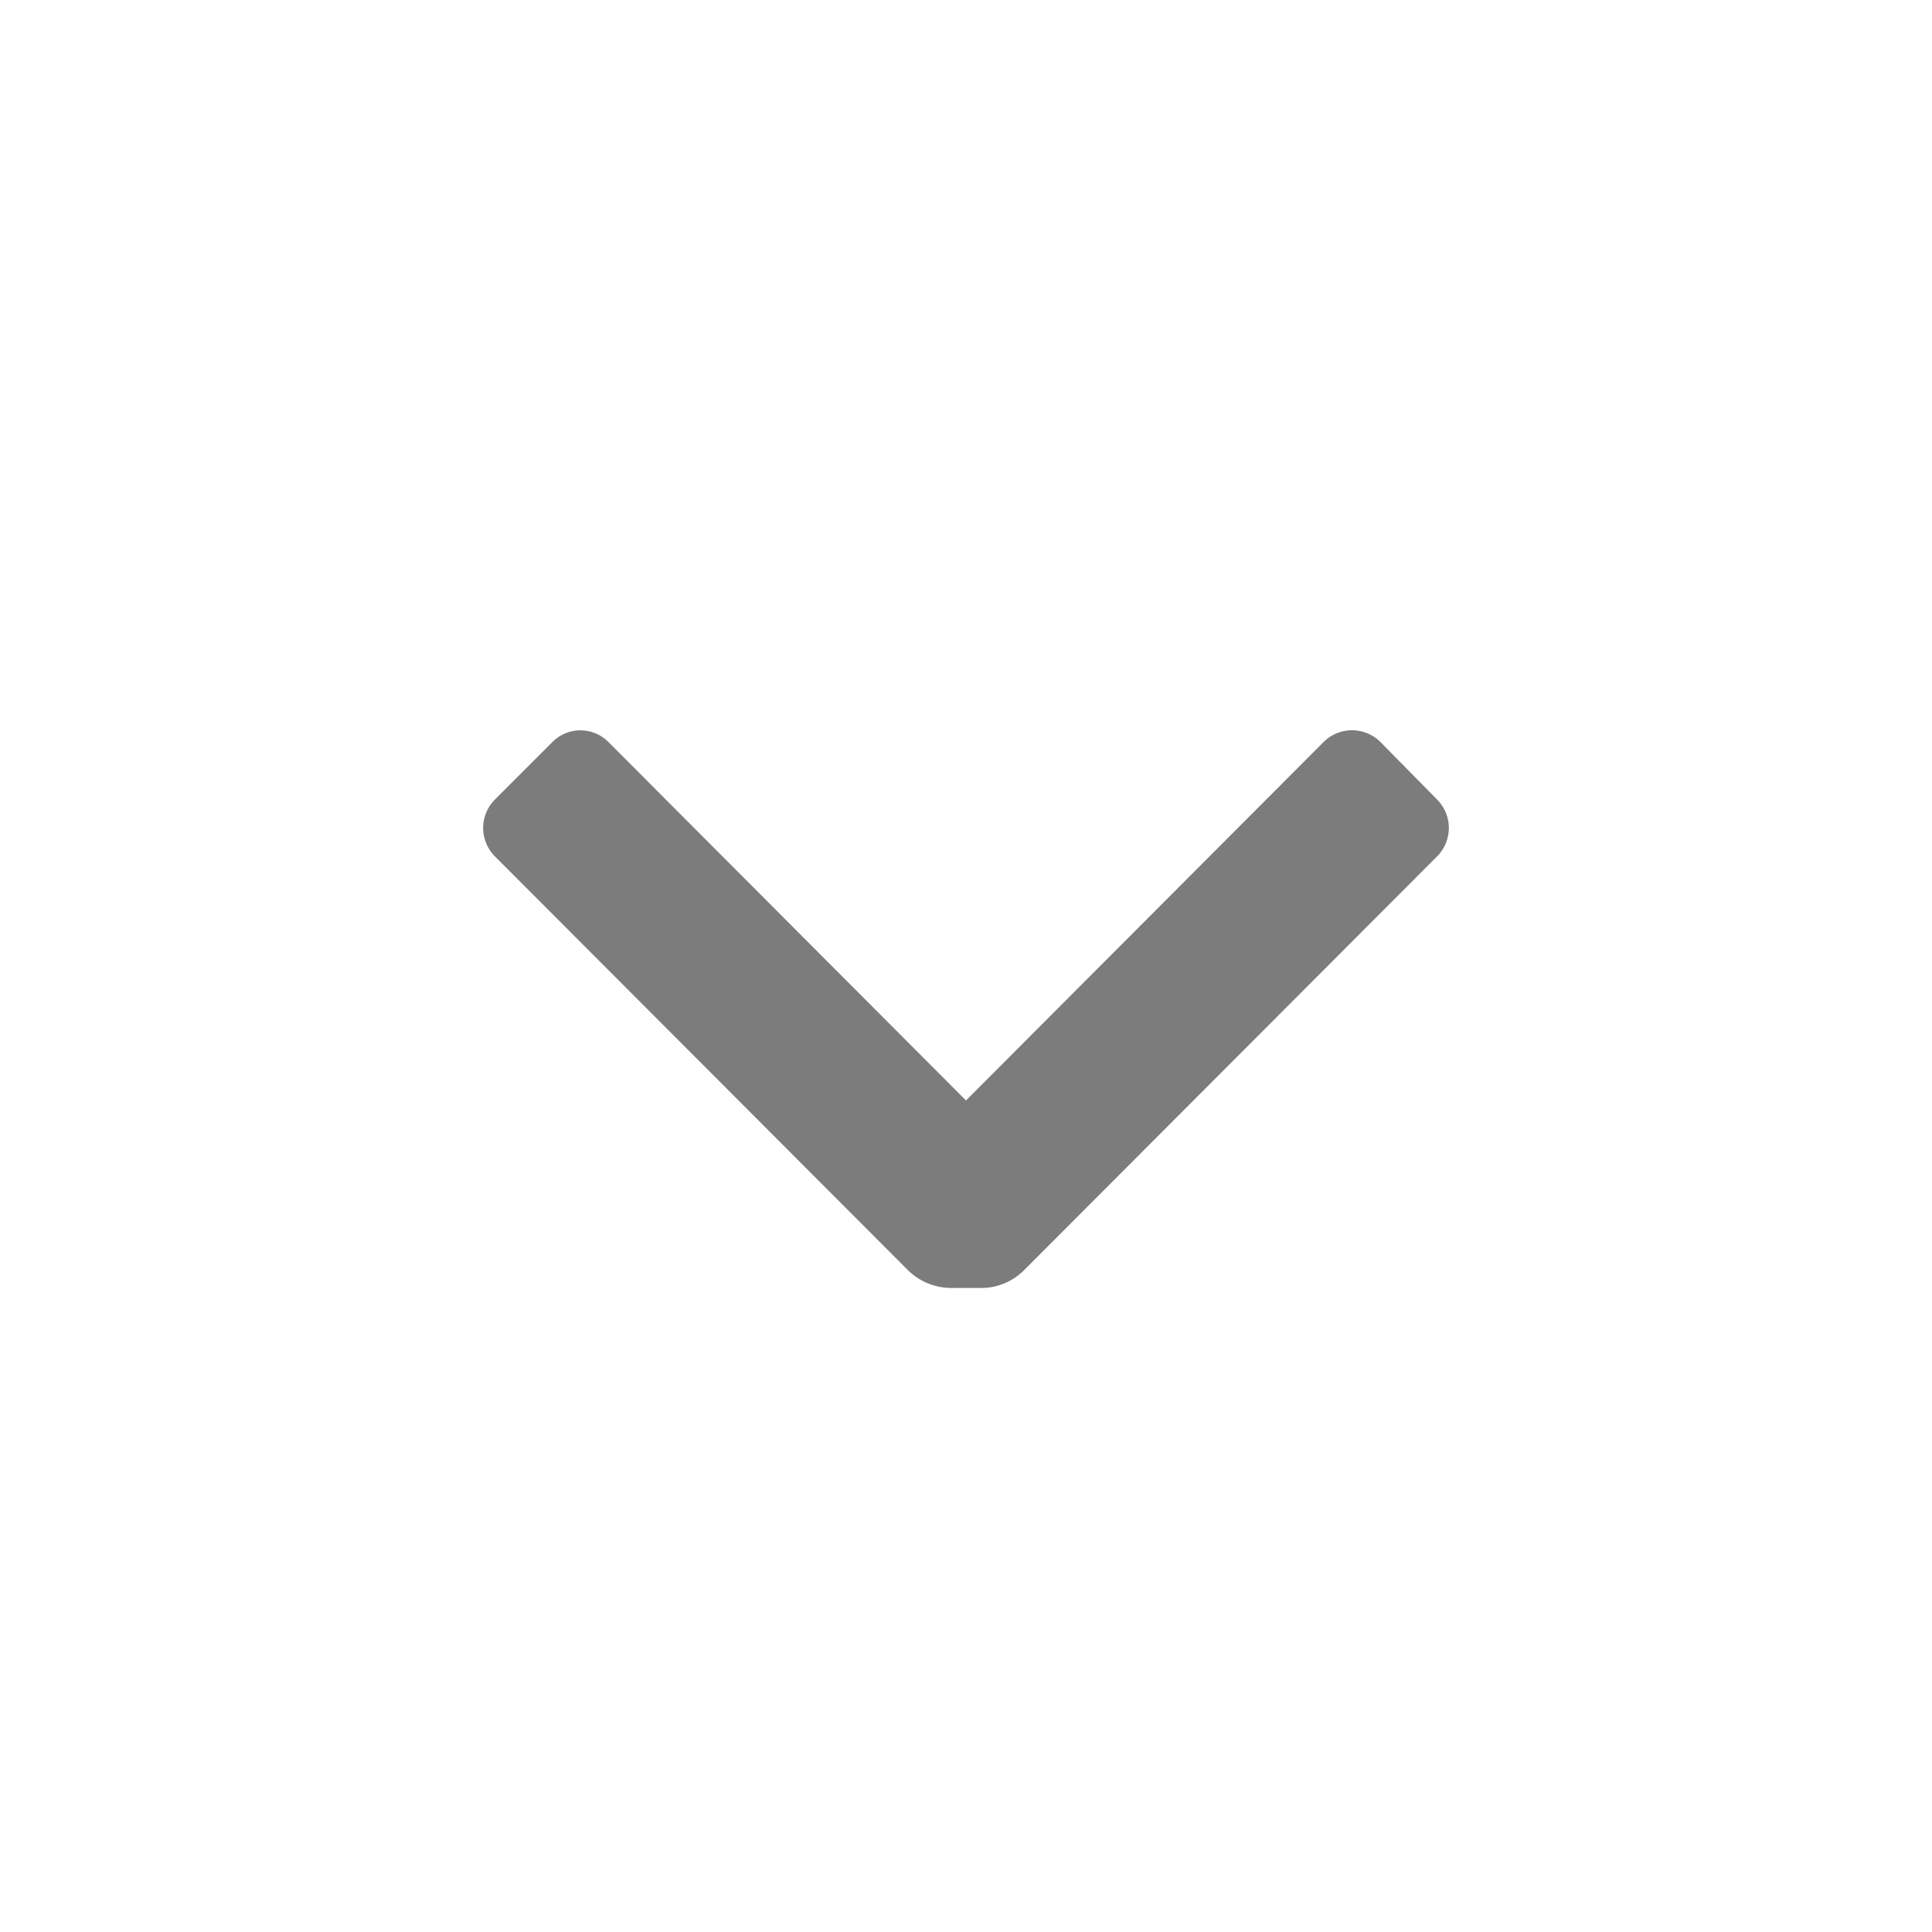 <svg width="20" height="20" viewBox="0 0 20 20" xmlns="http://www.w3.org/2000/svg">
    <path d="M10.6 13.15a.625.625 0 0 1-.442.183h-.316a.642.642 0 0 1-.442-.183L5.125 8.867a.417.417 0 0 1 0-.592l.592-.592a.408.408 0 0 1 .583 0l3.7 3.709 3.7-3.709a.417.417 0 0 1 .592 0l.583.592a.417.417 0 0 1 0 .592L10.6 13.15z" fill="#7C7C7C" fill-rule="evenodd"/>
</svg>
